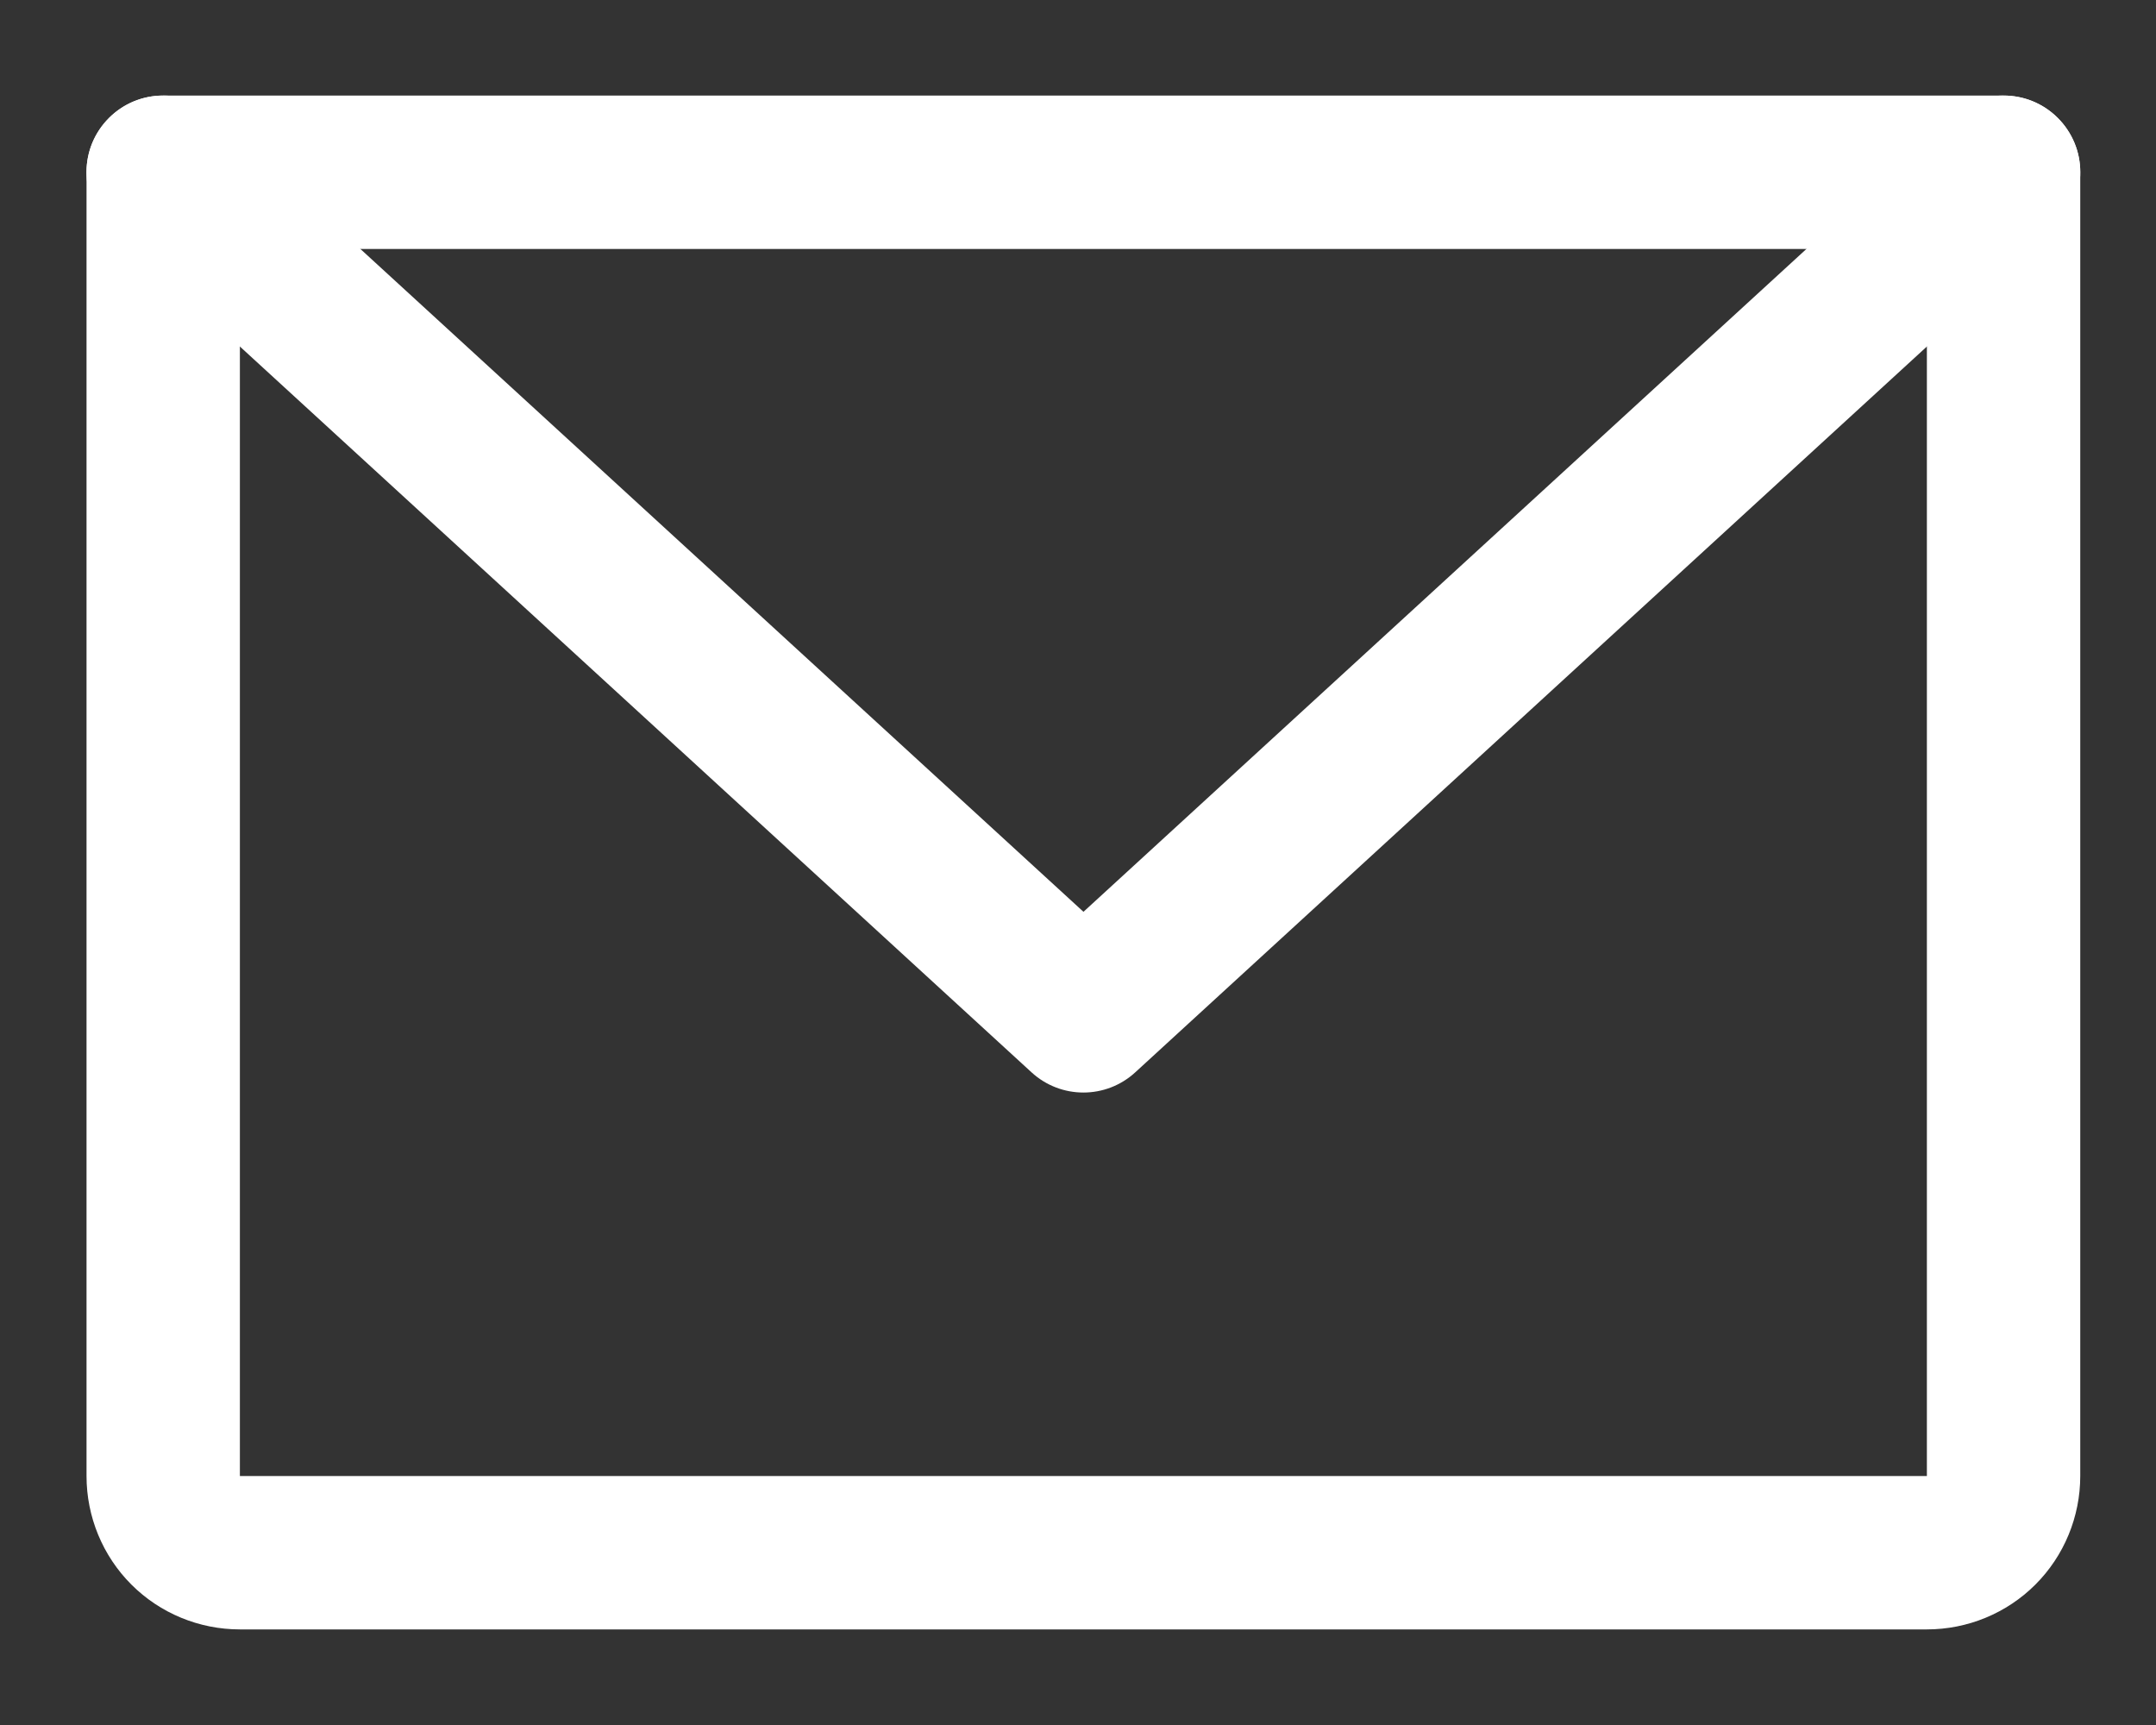<svg width="15" height="12" viewBox="0 0 15 12" fill="none" xmlns="http://www.w3.org/2000/svg">
<rect x="0" y="0" width="15" height="12" fill="#333333" stroke="none"/>
<path fill-rule="evenodd" clip-rule="evenodd" d="M0.602 1.198C0.602 0.903 0.84 0.665 1.135 0.665H13.94C14.235 0.665 14.473 0.903 14.473 1.198V10.268C14.473 10.551 14.361 10.823 14.161 11.023C13.961 11.223 13.689 11.335 13.406 11.335H1.669C1.386 11.335 1.114 11.223 0.914 11.023C0.714 10.823 0.602 10.551 0.602 10.268V1.198ZM1.669 1.732V10.268H13.406V1.732H1.669Z" fill="white"/>
<path fill-rule="evenodd" clip-rule="evenodd" d="M0.742 0.838C0.941 0.62 1.278 0.606 1.496 0.805L7.538 6.343L13.579 0.805C13.797 0.606 14.134 0.62 14.333 0.838C14.532 1.055 14.518 1.392 14.3 1.591L7.898 7.46C7.694 7.647 7.381 7.647 7.177 7.46L0.775 1.591C0.557 1.392 0.543 1.055 0.742 0.838Z" fill="white"/>
</svg>
